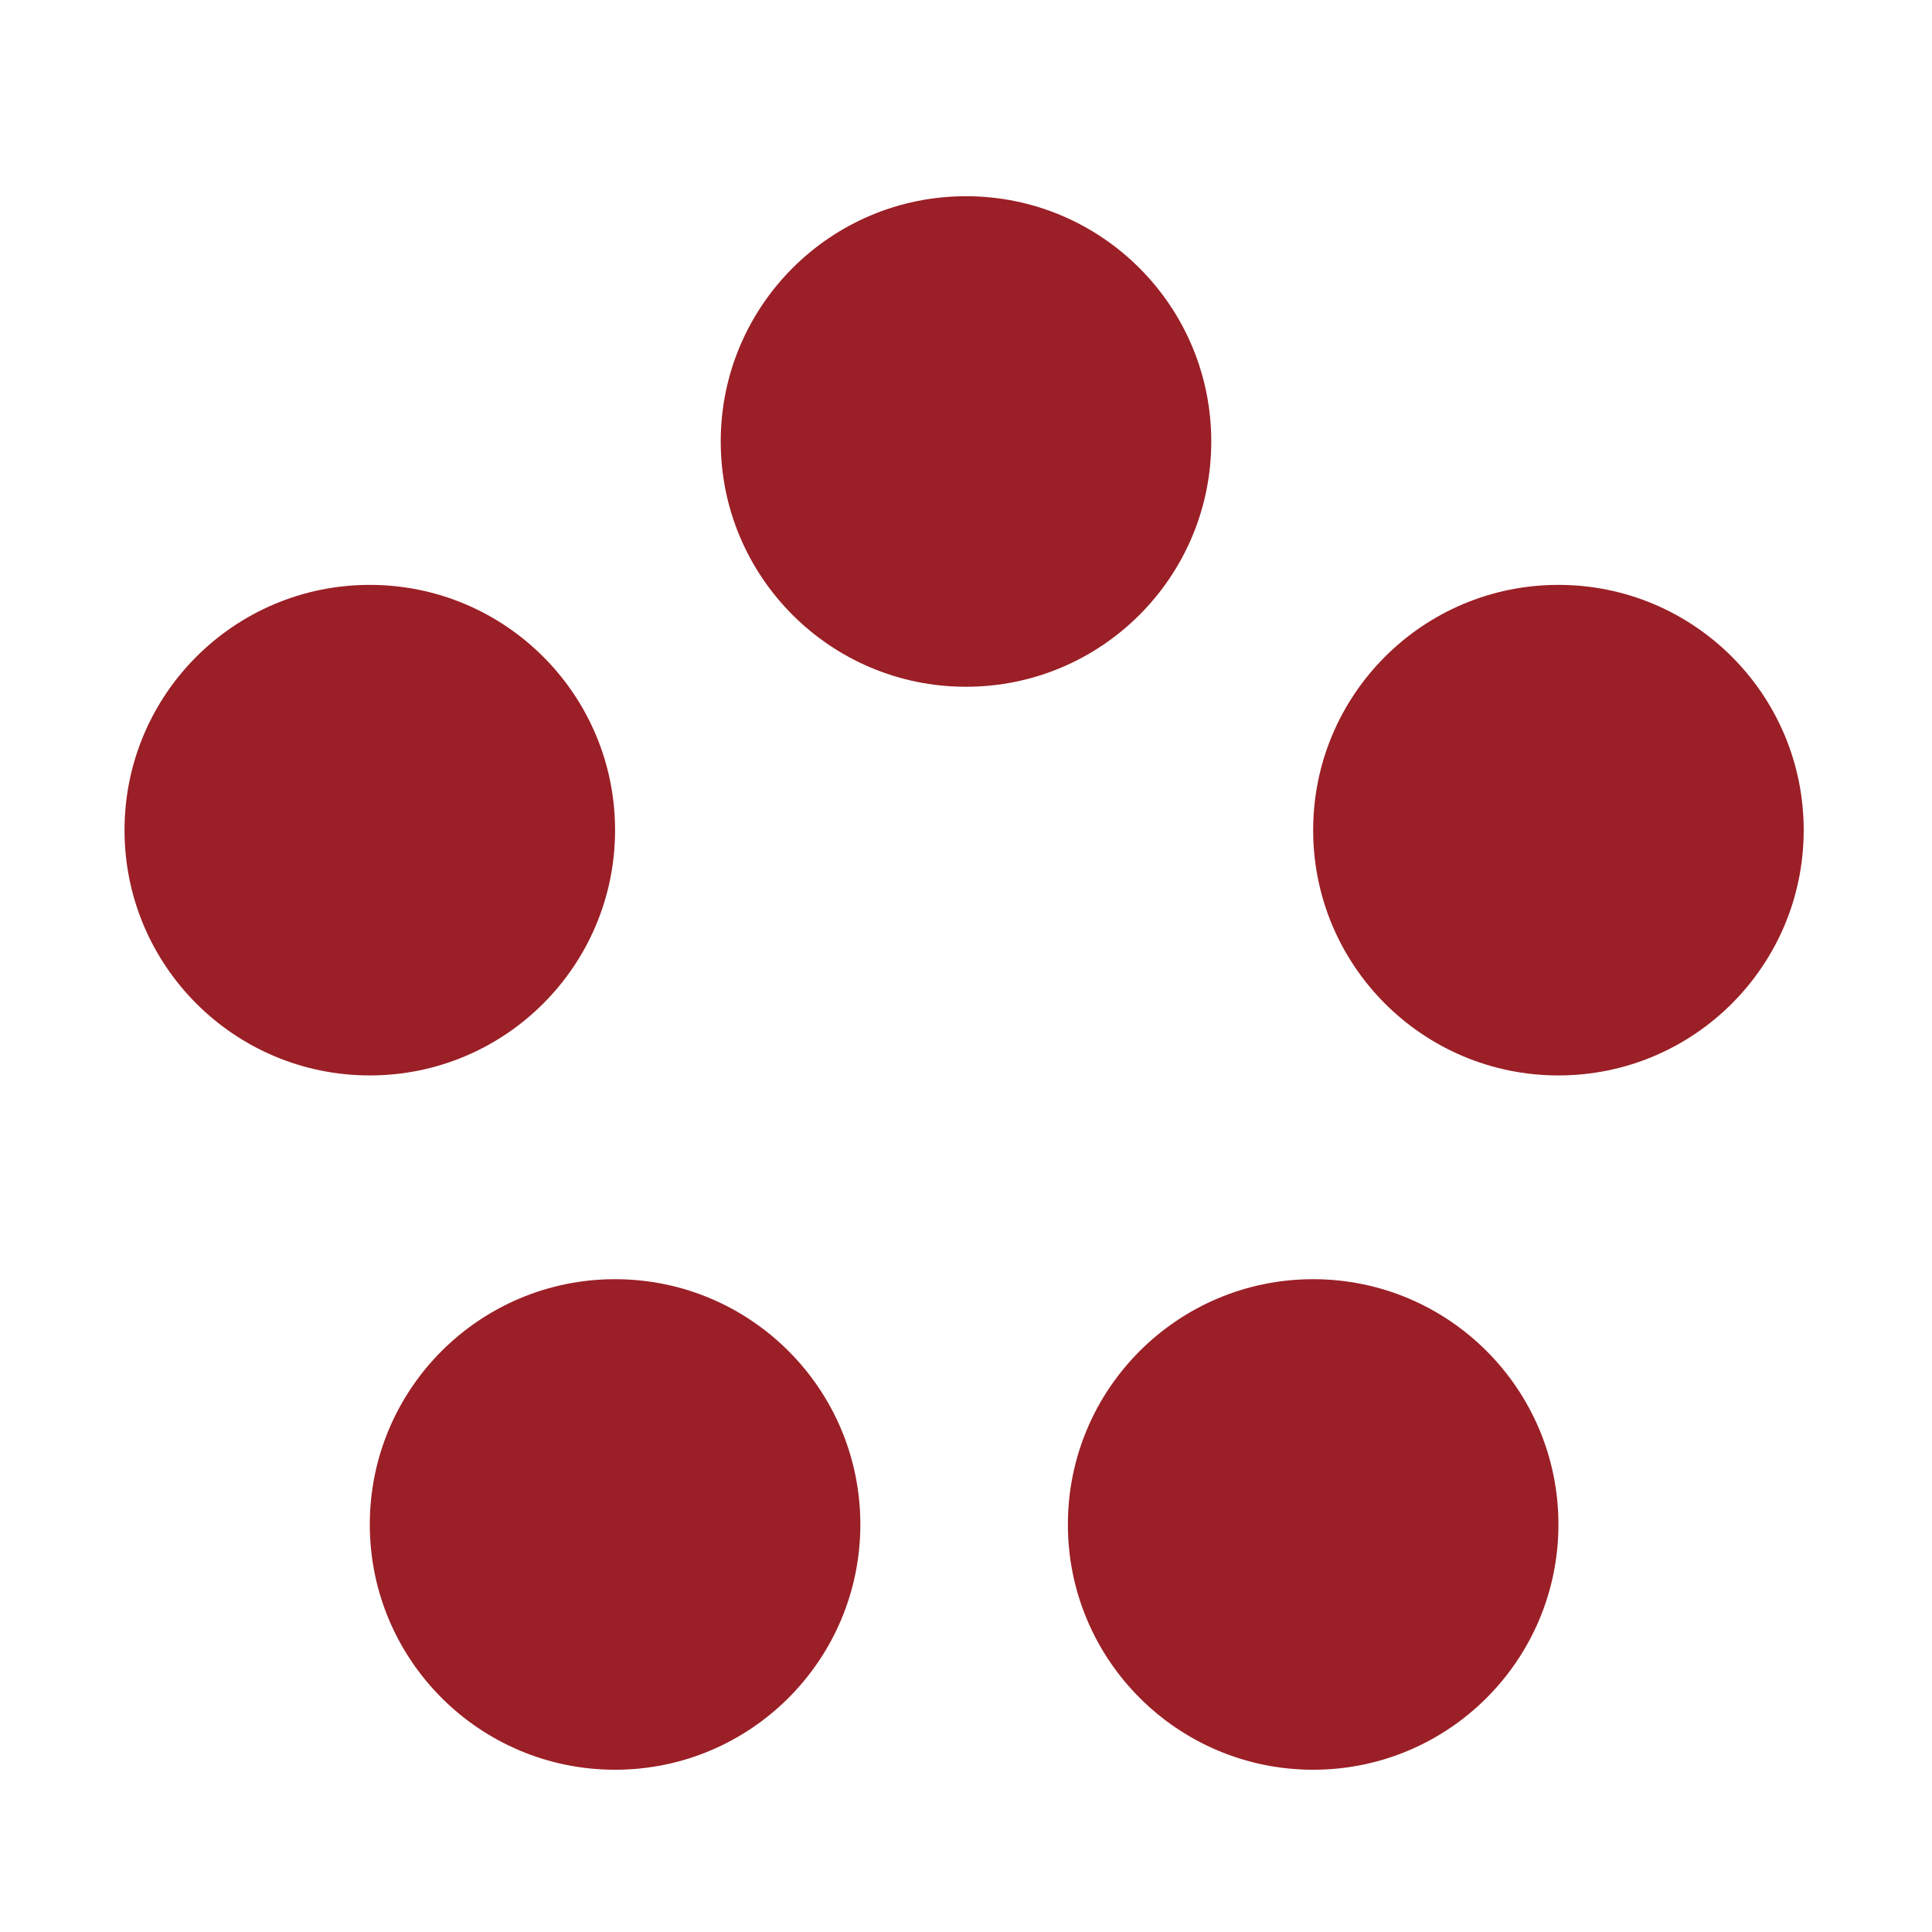 <?xml version="1.0" encoding="UTF-8"?><svg id="_レイヤー_1" xmlns="http://www.w3.org/2000/svg" viewBox="0 0 512 512"><defs><style>.cls-1{fill:none;}.cls-2{fill:#9b1f26;}</style></defs><rect class="cls-1" width="512" height="512"/><circle class="cls-2" cx="98" cy="220" r="65"/><circle class="cls-2" cx="256" cy="117" r="65"/><circle class="cls-2" cx="413" cy="220" r="65"/><circle class="cls-2" cx="163" cy="404" r="65"/><circle class="cls-2" cx="348" cy="404" r="65"/></svg>